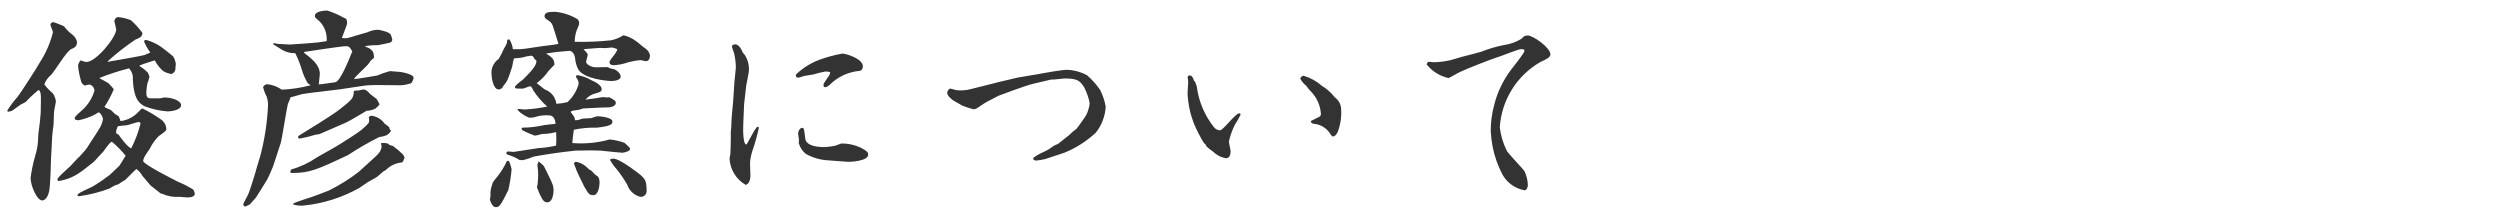 <?xml version="1.0" encoding="UTF-8"?>
<svg id="_レイヤー_1" data-name="レイヤー_1" xmlns="http://www.w3.org/2000/svg" viewBox="0 0 237 20">
  <defs>
    <style>
      .cls-1 {
        fill: #333;
      }
    </style>
  </defs>
  <path id="fontH_about" class="cls-1" d="M.76,10.6c.16-.04.24-.06.34-.08.14-.06.68-.5.82-.58.08-.04.44-.22.5-.26.38-.41.79-.79,1.22-1.14.24,0,.24.64.24.78,0,.2-.02,1.14-.02,1.36,0,.12-.08.76-.08.9-.02.18-.16,1.14-.16,1.36,0,.62-.09,1.23-.28,1.82-.2.69-.35,1.39-.44,2.1,0,.74.6,2.14,1.1,2.14.42,0,.62-.64.68-.96.08-.46.16-2.6.16-3.08,0-.16.06-.88.06-1.04,0-.1.02-.5.04-.88,0-.14.08-.84.14-1.24.02-.18.02-1.16.06-1.34.02-.12.16-.76.16-.84-.03-.27-.13-.53-.28-.76-.3-.26-.58-.54-.82-.86.13-.35.35-.66.64-.9.32-.3,1.46-2.24,1.9-2.44.34-.14.56-.26.56-.7-.06-.27-.22-.51-.44-.68-.31-.23-.57-.49-.8-.8-.04-.02-.92-.38-1-.38-.14,0-.27.1-.28.24,0,.12.24.6.24.72-.24.96-.63,1.88-1.16,2.72-.28.52-1.92,3.06-2.18,3.38-.37.42-.71.86-1,1.34l.08.1ZM10.22,5.8c.83-.75,1.71-1.44,2.64-2.06.32-.12.64-.24.64-.62-.32-.44-.68-.84-1.08-1.2-.39-.16-.8-.26-1.22-.3-.22,0-.36.26-.36.38,0,.06.18.72.18.78,0,.74-1.9,3.1-2.84,3.1-.19-.03-.37-.08-.54-.16-.12.14-.21.31-.24.5.04.47.13.93.26,1.38.03.23.18.43.4.52.14-.07.3-.1.46-.1.25.08.42.3.44.56-.19.66-.55,1.26-1.04,1.74-.76.68-.84.76-.84.9,0,.18.34.18.38.18.52-.11,1.02-.28,1.5-.52.32-.2.34-.22.42-.22.1,0,.38.38.38.66-.06.32-.18.63-.36.9-.12.24-.92,1.4-1.06,1.66-.02.02-.18.24-.26.36-.06.06-.48.54-.54.6-.16.12-.76.8-.92.96-.04.04-.3.24-.34.3-.12.14-.84.72-.84.92,0,.08.06.14.13.14,0,0,0,0,0,0,.73-.11,1.42-.39,2.02-.82.2-.1,1.08-.84,1.28-.98.14-.12.74-.82.9-.96.12-.14.64-.96.84-.96.47.4.91.84,1.3,1.32l-.58.94c-.16.14-.9.88-.98.92-.08.06-.52.36-.6.44-.22.16-.94.62-1.08.68-1.08.5-1.2.56-1.34.74.06.12.08.12.18.12.99-.14,1.96-.38,2.9-.74.17-.11.34-.21.52-.3.21-.04.4-.13.56-.28.13-.07.26-.14.38-.22.86-.86.96-.96,1.06-1.04.23.17.42.39.56.64.1.14.66.76.78.92.22.18.72.56.96.76.05.02.11.03.16.04.5.22,1.04.32,1.58.28.12,0,.7.06.84.06.38,0,.66-.14.66-.34-.02-.14-.07-.28-.14-.4-.46-.29-.94-.54-1.44-.74-.22-.1-1.22-.64-1.46-.76-.54-.28-1.86-1.02-1.86-1.22.02-.12.05-.23.1-.34.06-.14.46-.7.54-.84.21-.43.49-.82.82-1.16.7-.5.74-.54.74-.72-.03-.38-.25-.73-.58-.92-.54-.38-1.1-.72-1.7-1-.08,0-.32.3-.38.34-.44.47-1.04.78-1.68.86-.02-.04-.12-.32-.14-.38-.02-.08-.18-.18-.34-.26-.08-.04-.36-.36-.46-.42-.14-.08-.58-.22-.58-.3.34-.53.64-1.08.88-1.66-.16-.2-.33-.4-.52-.58-.12-.08-.68-.38-.8-.44l-.02-.06c.91-.36,1.83-.66,2.78-.9.27.28.4.66.36,1.04.1,1.92.6,2.24,1.08,2.54.7.27,1.43.44,2.18.5.66,0,1.32-.22,1.32-.58,0-.42-.8-.74-1.62-.74-.06,0-.28.08-.36.08h-.9c-.32,0-.42-.14-.42-.54.01-.29.04-.58.1-.86.08-.21.15-.42.2-.64-.04-.14-.09-.27-.16-.4-.16-.16-.33-.3-.5-.44-.11-.05-.21-.12-.3-.2.06-.05.13-.08.2-.1.16-.08,1.1-.36,1.26-.42.2.39.47.73.8,1.02.23.13.48.22.74.28.27-.06.45-.31.42-.58,0-.06.04-.28.04-.36-.03-.26-.12-.52-.26-.74-.1-.1-.62-.5-.72-.58-.54-.46-1.17-.8-1.86-.98-.12,0-.16.06-.16.2.16.35.35.69.58,1-.08.04-.48.2-.56.24-.24.08-3.14.58-3.48.64v-.06ZM11.04,12.66l-.04-.12c.02-.2.08-.4.18-.58.1,0,.86-.1.92-.1.46-.14.98-.3,1.04-.3s.18.06.18.16c-.2.81-.5,1.6-.88,2.34-.3-.04-1.18-1.24-1.2-1.3l-.2-.1ZM24.26,16.2l-.42,1.34c-.12.36-.24.74-.28.8-.06.18-.5.94-.5,1.02,0,.11.08.21.19.22,0,0,0,0,0,0,.16-.06.31-.13.46-.22.06-.1.48-.54.56-.64.1-.14.92-1.48,1.06-1.7.1-.16.46-1,.54-1.2.06-.14.64-1.96.76-2.32.1-.34.52-3.06.66-3.64.1-.21.19-.42.26-.64.16-.02.92-.26,1.1-.3.5-.1,2.94-.36,3.48-.44l2.42-.36c.24-.04,1-.06,1.08-.06l1.94.02c.47.03.94-.03,1.38-.18.14-.06.26-.44.26-.54,0-.32-1.14-.56-1.52-.56-.1,0-.6-.06-.72-.06-.42.11-.82.25-1.22.42-.04.02-2,.34-2.2.34.14-.28,1.26-1.24,1.44-1.52.11-.2.27-.36.46-.48.02-.22-.02-.44-.12-.64-.06-.04-.24-.26-.32-.28-.04-.02-.34-.14-.44-.2.04-.02.18-.02.28-.04.32-.05.65-.07.98-.06.1,0,1.1-.22,1.14-.24.13-.04.22-.15.22-.28-.03-.17-.08-.34-.16-.5-.16-.26-1.14-.44-1.18-.44-.35,0-.7.09-1.02.24-.14.06-.88.24-1.04.3-.88.28-.96.3-1.38.24.04-.14.5-1.28.5-1.36,0-.4-.08-.48-.32-.56-.5-.28-1.02-.51-1.56-.68-.26,0-1.18.06-1.18.5,0,.14.04.18.44.52.49.5.74,1.18.68,1.88-.58.1-1.16.17-1.74.2-.12,0-1.48.12-1.76.12-.08,0-.96-.06-1.14-.06-.13-.02-.27-.05-.4-.08l-.02.14c.12.04.64.4.76.46.39.25.85.38,1.32.36.24.47.44.97.6,1.48.13.48.33.94.58,1.36l.28.2c-.89.24-1.81.38-2.74.42-.42-.3-.91-.48-1.42-.52-.1.04-.34.12-.34.32.08.31.19.6.34.88.09.28.13.57.12.86-.08,1.56-.31,3.11-.7,4.62l-.46,1.54ZM28.86,4.92c.26-.04,3.5-.54,3.9-.54.32,0,.36.04.64.48-.26.64-1.14,2.92-1.64,2.94-.22.02-1.3.2-1.54.2,0-.14.1-.82.1-.98,0-.88-.8-1.48-1.5-2.02l.04-.08ZM27.62,16.06c-.06.07-.09.15-.1.24,0,.08.1.1.16.1,1.7,0,2.42-.34,5.28-1.68.96-.63,1.95-1.21,2.98-1.72.68-.12.84-.18,1.14-.6-.1-.08-.16-.19-.18-.32-.02-.08-.38-.3-.44-.36-.28-.4-.7-.66-1.18-.74-.13-.02-.25.03-.32.14.02.08.03.16.04.24,0,.3-.02.32-.72.94-.26.24-1.66,1.12-1.98,1.32-.34.24-2.22,1.26-2.26,1.3-.74.51-1.56.9-2.42,1.14ZM34.02,16.28c-.88.69-1.84,1.28-2.84,1.78-.16.08-1.02.38-1.2.46-.32.14-1.86.58-2.18.78l-.02.08c.34.11.7.14,1.06.1,1.83-.19,3.61-.76,5.22-1.66.12-.06.7-.5.82-.56.12-.08.78-.42.9-.52.08-.06.48-.44.58-.5.02-.02.2-.1.22-.12.4-.41.94-.67,1.52-.72l.1-.08c.1-.22.12-.3.16-.4-.05-.1-.1-.19-.16-.28-.3-.29-.61-.55-.94-.8-.12-.03-.23-.06-.34-.1-.14-.16-.24-.2-.8-.18,0,.08.06.3.06.36-.03.15-.08.29-.14.42-.14.21-.31.39-.5.56l-1.52,1.38ZM33.72,8.58c-.06.01-.12.03-.18.06-.02.68-.14.78-1.3,1.7-.76.6-3.22,2.1-3.62,2.34-.32.2-.36.22-.36.3,0,.08.05.15.12.16,0,0,.01,0,.02,0,.52-.09,1.04-.22,1.54-.38.2,0,.39-.05.56-.14.4-.18,1.78-.78,2.3-1,.34-.14,1.9-1.1,1.96-1.12.28,0,.56-.08.82-.2.06-.06.38-.32.4-.42-.04-.06-.22-.44-.28-.5-.08-.08-.58-.42-.66-.52-.12-.14-.34-.38-.58-.38-.08,0-.42.1-.5.1h-.24ZM46.66,17.5c-.13.34-.19.7-.16,1.06,0,.06-.06.32-.06.36,0,.06.22.72.54.72.38,0,.46-.14,1.2-1.6.16-.65.26-1.31.32-1.98-.05-.25-.12-.5-.22-.74-.05-.06-.14-.09-.22-.06-.24.51-.53,1-.88,1.44-.2.24-.5.56-.52.8ZM48.62,4.66c-.04-.33-.15-.64-.32-.92-.07-.02-.14,0-.2.04-.03.09-.05.18-.04.28-.08.2-.18.4-.3.58-.14.32-.3.64-.48.94-.49.34-.76.93-.68,1.52,0,.26.16,1.38.66,1.38.12,0,.23-.05.32-.12.04-.02.1-.18.14-.22.38-.44.44-.6.84-1.84.03-.26.09-.51.16-.76.08-.02.68-.06.76-.08.28-.09.57-.15.86-.18.1,0,.2.02.34.32l.16.12c.1.42-.46,1.02-1.24,1.8-.12.1-.78.56-.78.74,0,.14.04.14.76.14.1,0,.54-.22.66-.22.1,0,.16.04.32.4.37.56.81,1.08,1.32,1.52-.7.15-1.42.24-2.14.28-.08,0-.54-.06-.64-.06l-.04.1c.31.33.7.58,1.12.74.18,0,.36-.01.54-.06.44-.15.9-.2,1.36-.16.36,0,.58.38.58.8-.18.02-1.08.1-1.28.16-.59.13-1.19.19-1.8.2-.04,0-.14.02-.14.08.01.08.07.16.14.2.36.18.74.34,1.12.48.1,0,.6-.14.7-.16.45,0,.89-.06,1.32-.18.03.43.03.85,0,1.28-.55.13-1.11.21-1.68.24-.32.04-2.32.36-2.34.36-.08,0-.42-.04-.5-.04s-.2.02-.2.14c0,.1.1.16.18.18.37.11.73.27,1.06.48.12.02.24.02.36.02.35-.09.69-.2,1.02-.34,1.3-.24,2.62-.42,3.92-.56.06,0,1.06-.02,1.24-.02.26,0,.94,0,1.16.02.68.08,1.98.2,2.08.2s.72-.14.72-.36c0-.14-.5-.54-.54-.58-.45-.17-.92-.27-1.4-.32-1.15.32-2.35.44-3.54.34.02-.34.04-.54.14-1.26.72-.15,1.46-.22,2.2-.2.3-.03.6-.08.9-.14.32-.1.56-.16.56-.44,0-.4-1.2-.5-1.44-.5-.08,0-.48.16-.58.18-.12.02-.76.02-.88.06-.2.09-.42.14-.64.14-.02-.09-.04-.17-.06-.26-.02-.1-.32-.44-.36-.54l.12-.08c.1-.04.58-.1.7-.12.06-.02.34-.12.38-.12.66-.02,1.72-.1,2.38-.1.14,0,.7-.08.7-.42,0-.22-.18-.3-.62-.54-.04,0-.28.02-.3.02-.04,0-.22-.04-.26-.04-.14,0-.9.16-1.08.16-.1.02-.52.08-.62.08.26-.3.61-.51,1-.6.44-.12.54-.18.54-.4,0-.26-.36-.5-.44-.56-.1-.08-.7-.34-.8-.42-.34-.17-.71-.28-1.08-.34-.06.01-.11.06-.12.12.01.08.05.14.1.2.1.15.15.32.16.5-.18.67-.55,1.27-1.06,1.74-.35.09-.7.14-1.06.16-.07-.63-.5-1.16-1.1-1.36-.06-.04-.64-.5-.76-.6.44-.33.83-.73,1.14-1.18.06-.08.46-.48.54-.56,0-.3-.02-.64-.8-1.06.73-.13,1.46-.21,2.2-.26.34,0,.52.4.56.68.02.38.13.74.3,1.08.54.9,2.74,1.1,3.16,1.1.3,0,.86-.1.86-.4s-.3-.56-.56-.7c-.12-.04-.24-.06-.36-.08-.04-.02-.28-.12-.34-.14-.1,0-.94.02-1.08.02-.5,0-.94-.32-.94-.52,0-.02.14-.58.16-.66l-.04-.14c-.1-.12-.28-.3-.36-.4.48-.04,1.46-.12,1.52-.12.08,0,.5.02.58.02s.52-.06.6-.06c.17.03.34.09.5.16-.06.24-.1.3-.52.84-.14.2-.22.3-.22.4,0,.24.26.28.4.28.47-.02.94-.12,1.38-.28.38-.1.77-.17,1.16-.2.08,0,.44.1.52.1.26,0,.38-.28.38-.54-.04-.26-.19-.49-.4-.64-.28-.18-.66-.54-.92-.72-.36-.27-.77-.46-1.2-.56-.36.23-.76.4-1.18.48-1.14.12-2.29.17-3.44.14,0-.36.07-.72.18-1.06.22-.5.24-.56.24-.72,0-.13-.06-.26-.14-.36-.63-.38-1.34-.62-2.08-.7-.56,0-1.06,0-1.06.42.02.13.1.24.22.3.32.22.42.28.54.54.2.62.48,1.48.56,1.78-.18.04-.32.06-.46.08l-1.1.14-1.62.24-.44.04h-.7ZM50.9,17.74c.12.36.27.71.46,1.04.12.22.24.4.52.4.52,0,.6-.84.6-1.22-.01-.15-.04-.3-.08-.44-.1-.34-.8-1.66-.84-1.78-.16-.16-.32-.3-.5-.44-.05.11-.1.24-.12.36,0,.06.06.36.06.44.02.36.02.4.02.54,0,.12-.04.74-.06.86l-.06.24ZM54.62,15.34c-.1,0-.19.07-.2.17,0,0,0,.02,0,.03.15.42.32.84.52,1.24.08.12.36.76.44.9.44.74.48.82.88.82.46,0,.58-.86.58-1.2,0-.18-.04-.36-.12-.52-.04-.06-.26-.18-.36-.28-.06-.06-.26-.3-.32-.34-.09-.03-.17-.07-.24-.14-.31-.35-.72-.59-1.18-.68ZM57.86,15.22c.17.29.37.57.6.82.37.46.7.95,1,1.46.19.57.65,1.01,1.24,1.16.3.03.57-.19.6-.5,0-.03,0-.07,0-.1,0-.94-.18-1.1-.56-1.46-.14-.12-1.96-1.56-2.6-1.56-.1,0-.22.04-.28.04v.14ZM70.74,8.12c.02-.18.26-1.22.26-1.46.02-.52-.12-1.03-.4-1.46-.05-.07-.12-.14-.18-.2-.08-.24-.36-.8-.72-.8-.08,0-.28.04-.32.2.05.2.12.41.2.6.11.45.17.9.18,1.36,0,.14-.12,1.22-.14,1.46l-.12,1.82c-.02.26-.16,1.6-.16,1.9,0,.31-.02.63-.06.94v.62c0,.34-.02,1.18-.04,1.48,0,.06-.08.38-.08.44.05,1.04.62,1.98,1.52,2.5.1,0,.46-.16.46-.9,0-.16-.04-.96-.04-1.14.02-.39.1-.78.22-1.16.25-.72.46-1.46.62-2.2,0-.06-.06-.1-.12-.1-.22,0-.96,1.68-1.08,1.68-.26,0-.32-1.18-.28-1.9l.08-1.92.2-1.76ZM78.7,6.84c-.02.06-.02.14-.04.2-.04.16-.6.82-.6,1,.02.06.04.13.04.2.22.06.24.04.56-.2.76-.77,1.77-1.23,2.84-1.32.24-.04.3-.3.3-.44,0-.7-1.56-1.2-1.96-1.2-.75.14-1.49.34-2.2.6-.81.31-1.55.78-2.18,1.38-.02.1-.04.3.22.3.08,0,.48-.14.56-.16l.86-.14c.37-.11.76-.21,1.14-.28.13,0,.27.01.4.04l.06.02ZM80.38,15.34c.14.02,1.92-.06,1.92-.66,0-.2,0-.24-.34-.48-.06-.04-.34-.18-.4-.22-.55-.25-1.15-.38-1.76-.38-.1,0-.54.2-.66.22-.3.06-.6.1-.9.12-.34.02-1.82,0-1.9-.8-.1-.82-.1-.9-.22-1.02-.38-.04-.46.46-.46.56,0,.08.08.48.08.54s-.02.28-.02.34c.11.4.34.76.66,1.02.65.37,1.37.58,2.12.62l1.88.14ZM99.66,7.54h.24c.14,0,.84-.1,1-.1,1.12,0,1.46.14,1.88.84.24.47.42.97.52,1.48-.04.54-.23,1.07-.56,1.5-.06.1-.64.92-.7.96-.25.18-.49.38-.7.6-.14.12-.88.68-1.04.82-.06.04-.34.14-.4.18-.32.25-.67.46-1.04.62-.18.08-.92.44-.92.6,0,.14.2.18.3.18.28-.03.56-.07.84-.14l1.82-.6c1.1-.45,2.11-1.09,2.98-1.9.56-.7.89-1.56.94-2.46-.09-.55-.27-1.08-.52-1.58-.35-.52-.77-.99-1.24-1.4-.62-.34-1.31-.52-2.02-.52-.26,0-2.02.28-2.26.34-.34.08-1.96.32-2.32.4l-1.62.38c-.42.1-2.42.62-2.86.72-.4.1-.81.13-1.22.1-.1,0-.62-.16-.66-.16-.12,0-.3.2-.3.4,0,.24.18.4.48.66.12.1.8.46.96.56.34.13.69.25,1.04.34.12,0,.23-.04.34-.1.12-.06.6-.42.72-.48.18-.12,1.1-.58,1.32-.7.04-.02,2.52-.96,3.3-1.14l1.7-.4ZM112.58,7.34c.04.14.06.29.06.44,0,.16-.06.88-.06,1.06.04.97.24,1.92.58,2.82.27.65.59,1.28.96,1.88.18.16.2.18.24.32.19.19.4.35.62.5.34.34.78.57,1.26.64.42,0,.42-.56.42-.68,0-.14-.16-.76-.16-.9.12-.55.31-1.08.56-1.58.21-.32.4-.65.56-1-.06-.08-.1-.1-.14-.1-.36,0-1.52,1.62-1.84,1.62-.21-.02-.4-.12-.54-.28-.89-1.11-1.46-2.45-1.64-3.86-.04-.12-.12-.32-.16-.46l-.1-.1c-.16-.4-.2-.54-.54-.5l-.08.18ZM123.26,7.44c.13.27.33.5.56.68.14.2.29.38.46.56.55.56.88,1.3.94,2.08.02.13-.04.26-.16.32-.1.06-.68.32-.8.4.04.18.1.24.34.26.57.06,1.08.36,1.42.82.06.1.24.38.34.38.24,0,.42-.34.46-.44.26-.69.37-1.43.32-2.16,0-.35-.15-.69-.4-.94-.08-.07-.16-.14-.24-.22-.33-.42-.73-.77-1.18-1.04-.5-.44-1.1-.77-1.74-.96-.18,0-.26.16-.32.26ZM144.5,4.92c-.06.06-.18.28-.22.32-.04.1-.94,1.26-1.04,1.38-.75,1-1.3,2.14-1.6,3.36-.22.81-.32,1.64-.32,2.48.03.48.09.96.18,1.44.18.93.5,1.82.94,2.66.44.78,1.21,1.33,2.1,1.48.2,0,.3-.36.3-.44,0-.48-.12-.95-.32-1.38-.06-.12-1.44-1.56-1.66-1.9-.36-.71-.59-1.47-.68-2.26.17-2.59,1.63-4.92,3.88-6.2.5-.22.92-.42.92-.7,0-.64-1.64-1.8-2.16-1.8-.23,0-.44.11-.56.3-.5.31-1.06.52-1.64.6-.77.15-1.52.37-2.24.66-.02.02-1.48.38-1.76.46-.14.06-.94.26-1.1.32-.52.12-1.05.19-1.58.2-.02,0-.46-.04-.48-.04-.14,0-.18.16-.22.24.52.66,1.26,1.12,2.08,1.3.06,0,.9-.5,1.1-.58.5-.26,3.14-1.28,3.38-1.34.4-.1,2.1-.82,2.4-.82.1,0,.2.02.3.04v.22Z"/>
</svg>
